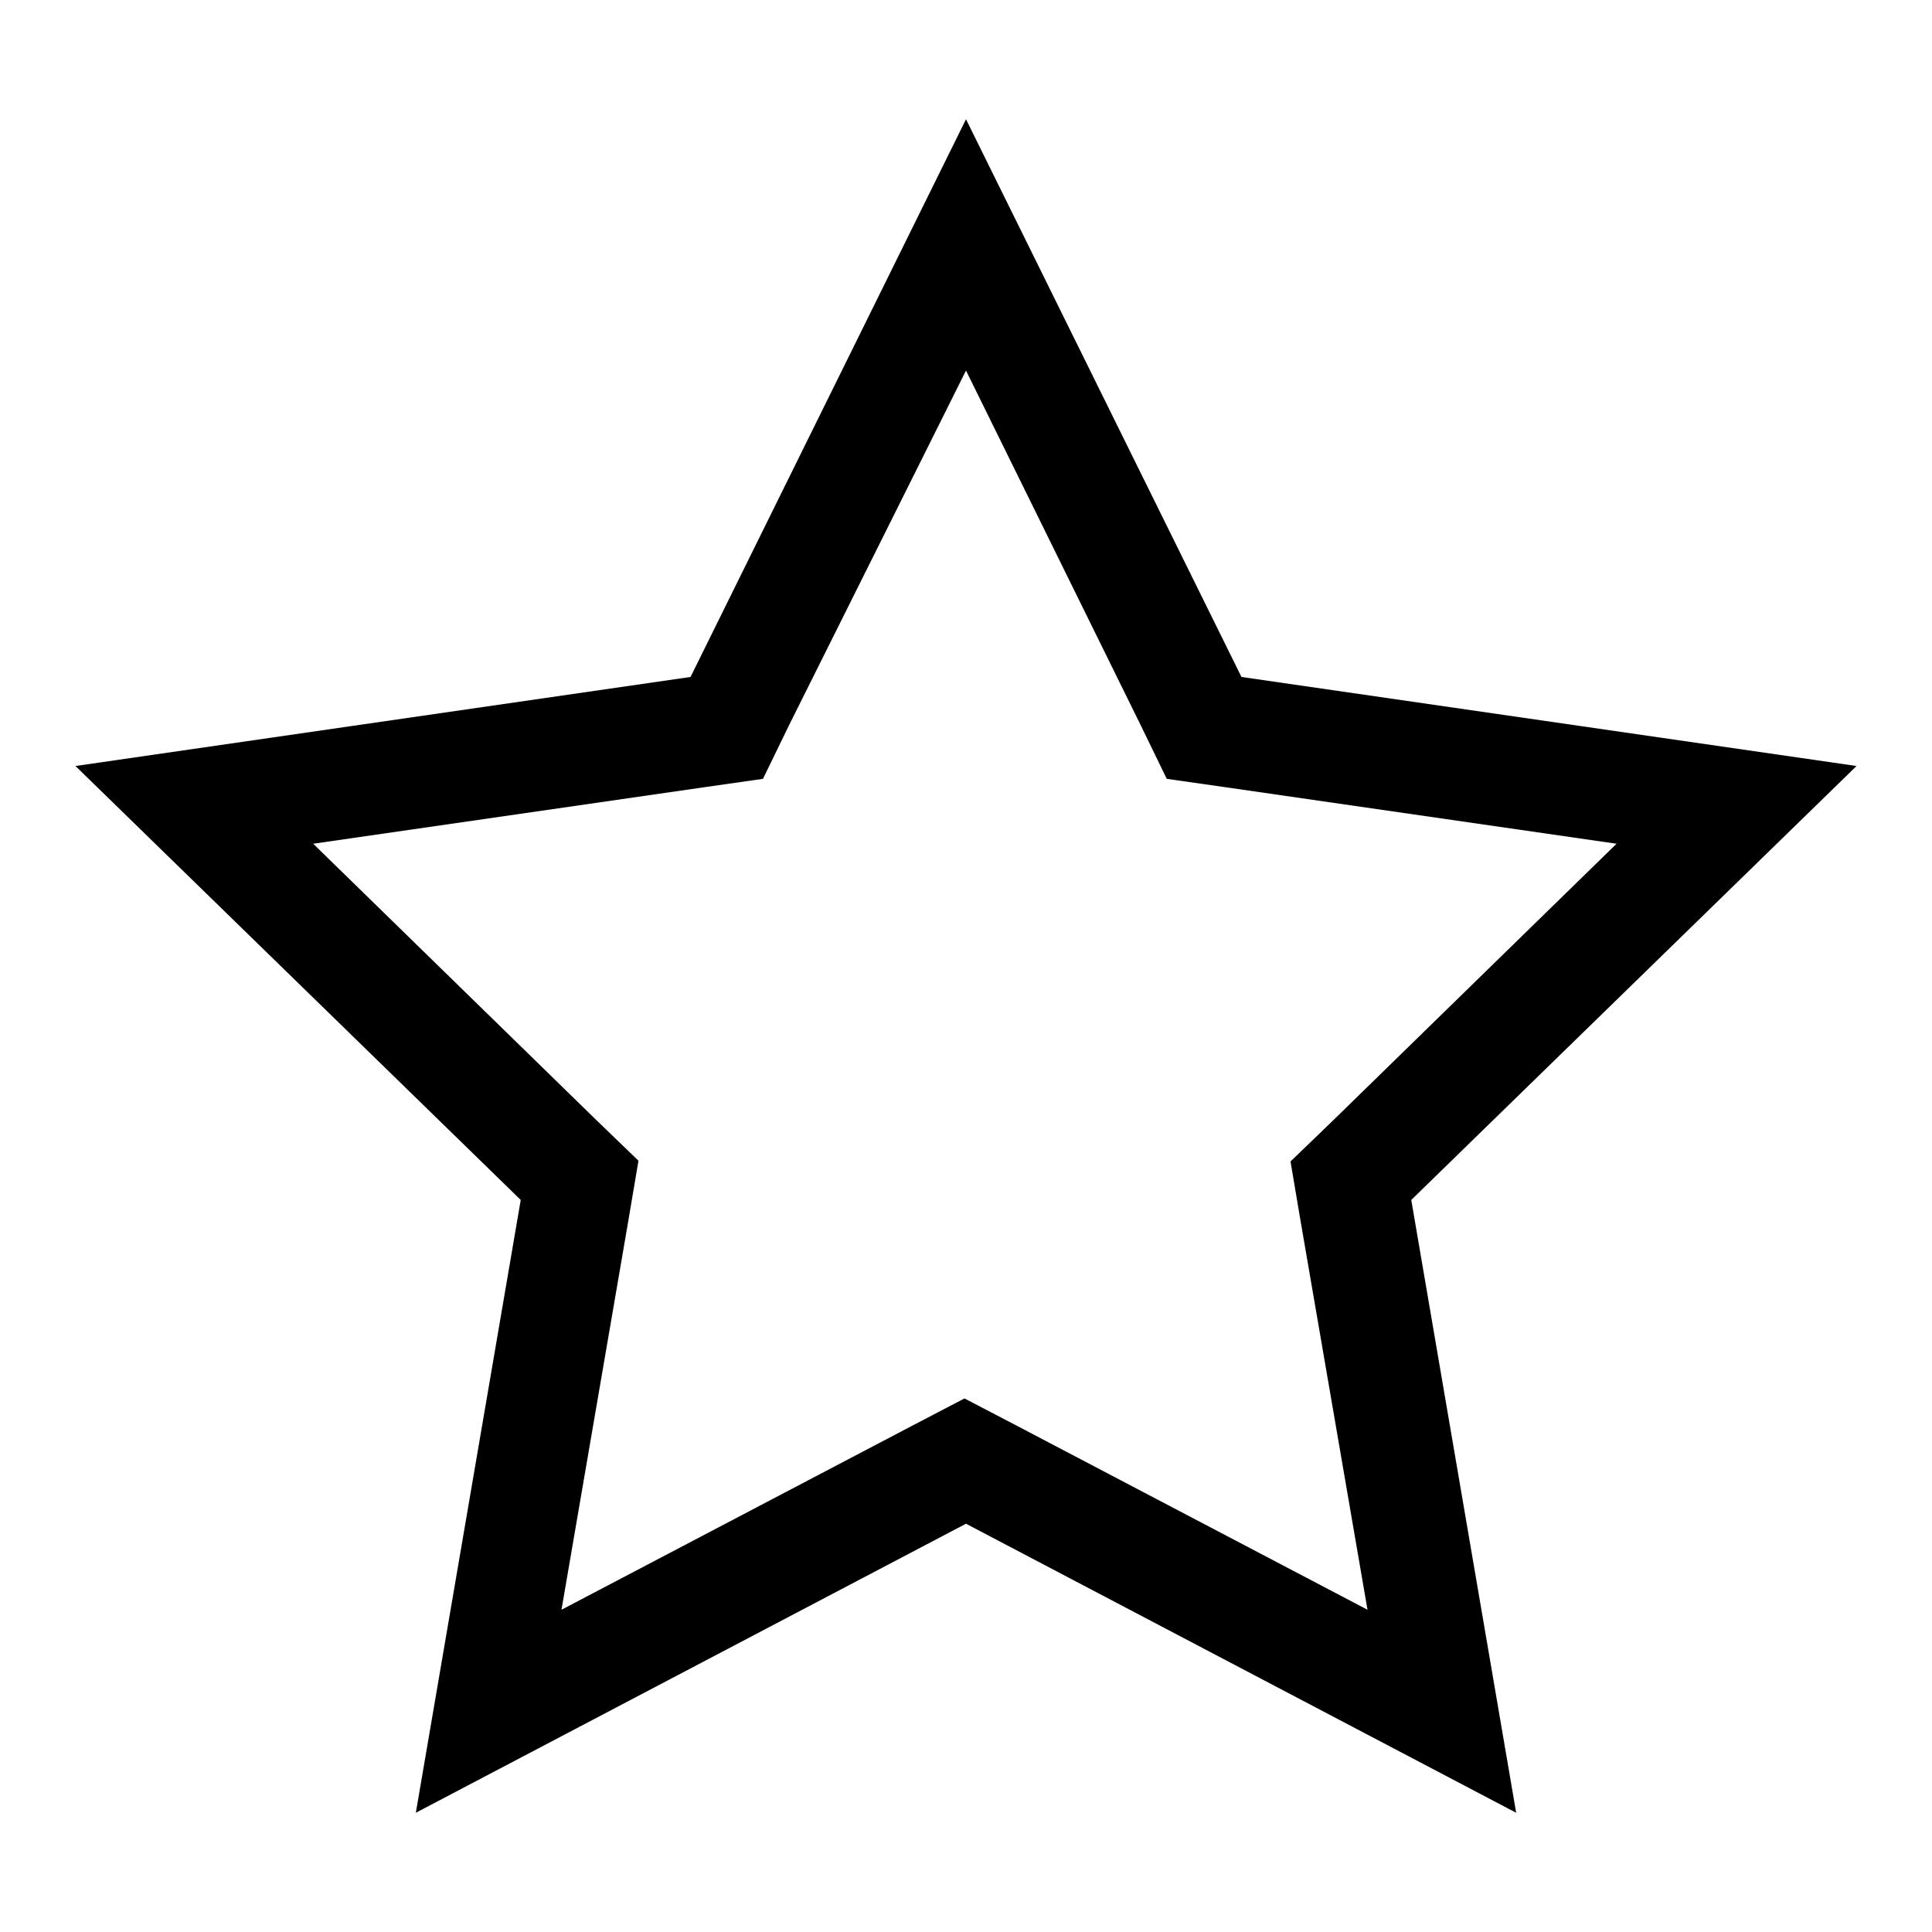 <?xml version="1.0" encoding="utf-8"?>
<!-- Svg Vector Icons : http://www.onlinewebfonts.com/icon -->
<!DOCTYPE svg PUBLIC "-//W3C//DTD SVG 1.1//EN" "http://www.w3.org/Graphics/SVG/1.1/DTD/svg11.dtd">
<svg version="1.1" xmlns="http://www.w3.org/2000/svg" xmlns:xlink="http://www.w3.org/1999/xlink" x="0px" y="0px" viewBox="0 0 256 256" enable-background="new 0 0 256 256" xml:space="preserve">
<g><g><path fill="#000000" d="M128,49.1l23.2,47.1l3.4,7l7.7,1.1l51.9,7.5l-37.6,36.7l-5.6,5.4l1.3,7.7l8.9,51.7l-46.5-24.4l-6.9-3.6l-6.9,3.6l-46.5,24.4l8.9-51.8l1.3-7.7l-5.6-5.4l-37.5-36.6l51.9-7.5l7.7-1.1l3.4-7L128,49.1 M128,15.8L91.5,89.7L10,101.5L69,159l-13.9,81.2l72.9-38.3l72.9,38.3L187,159l59-57.5l-81.5-11.8L128,15.8L128,15.8z"/></g></g>
</svg>